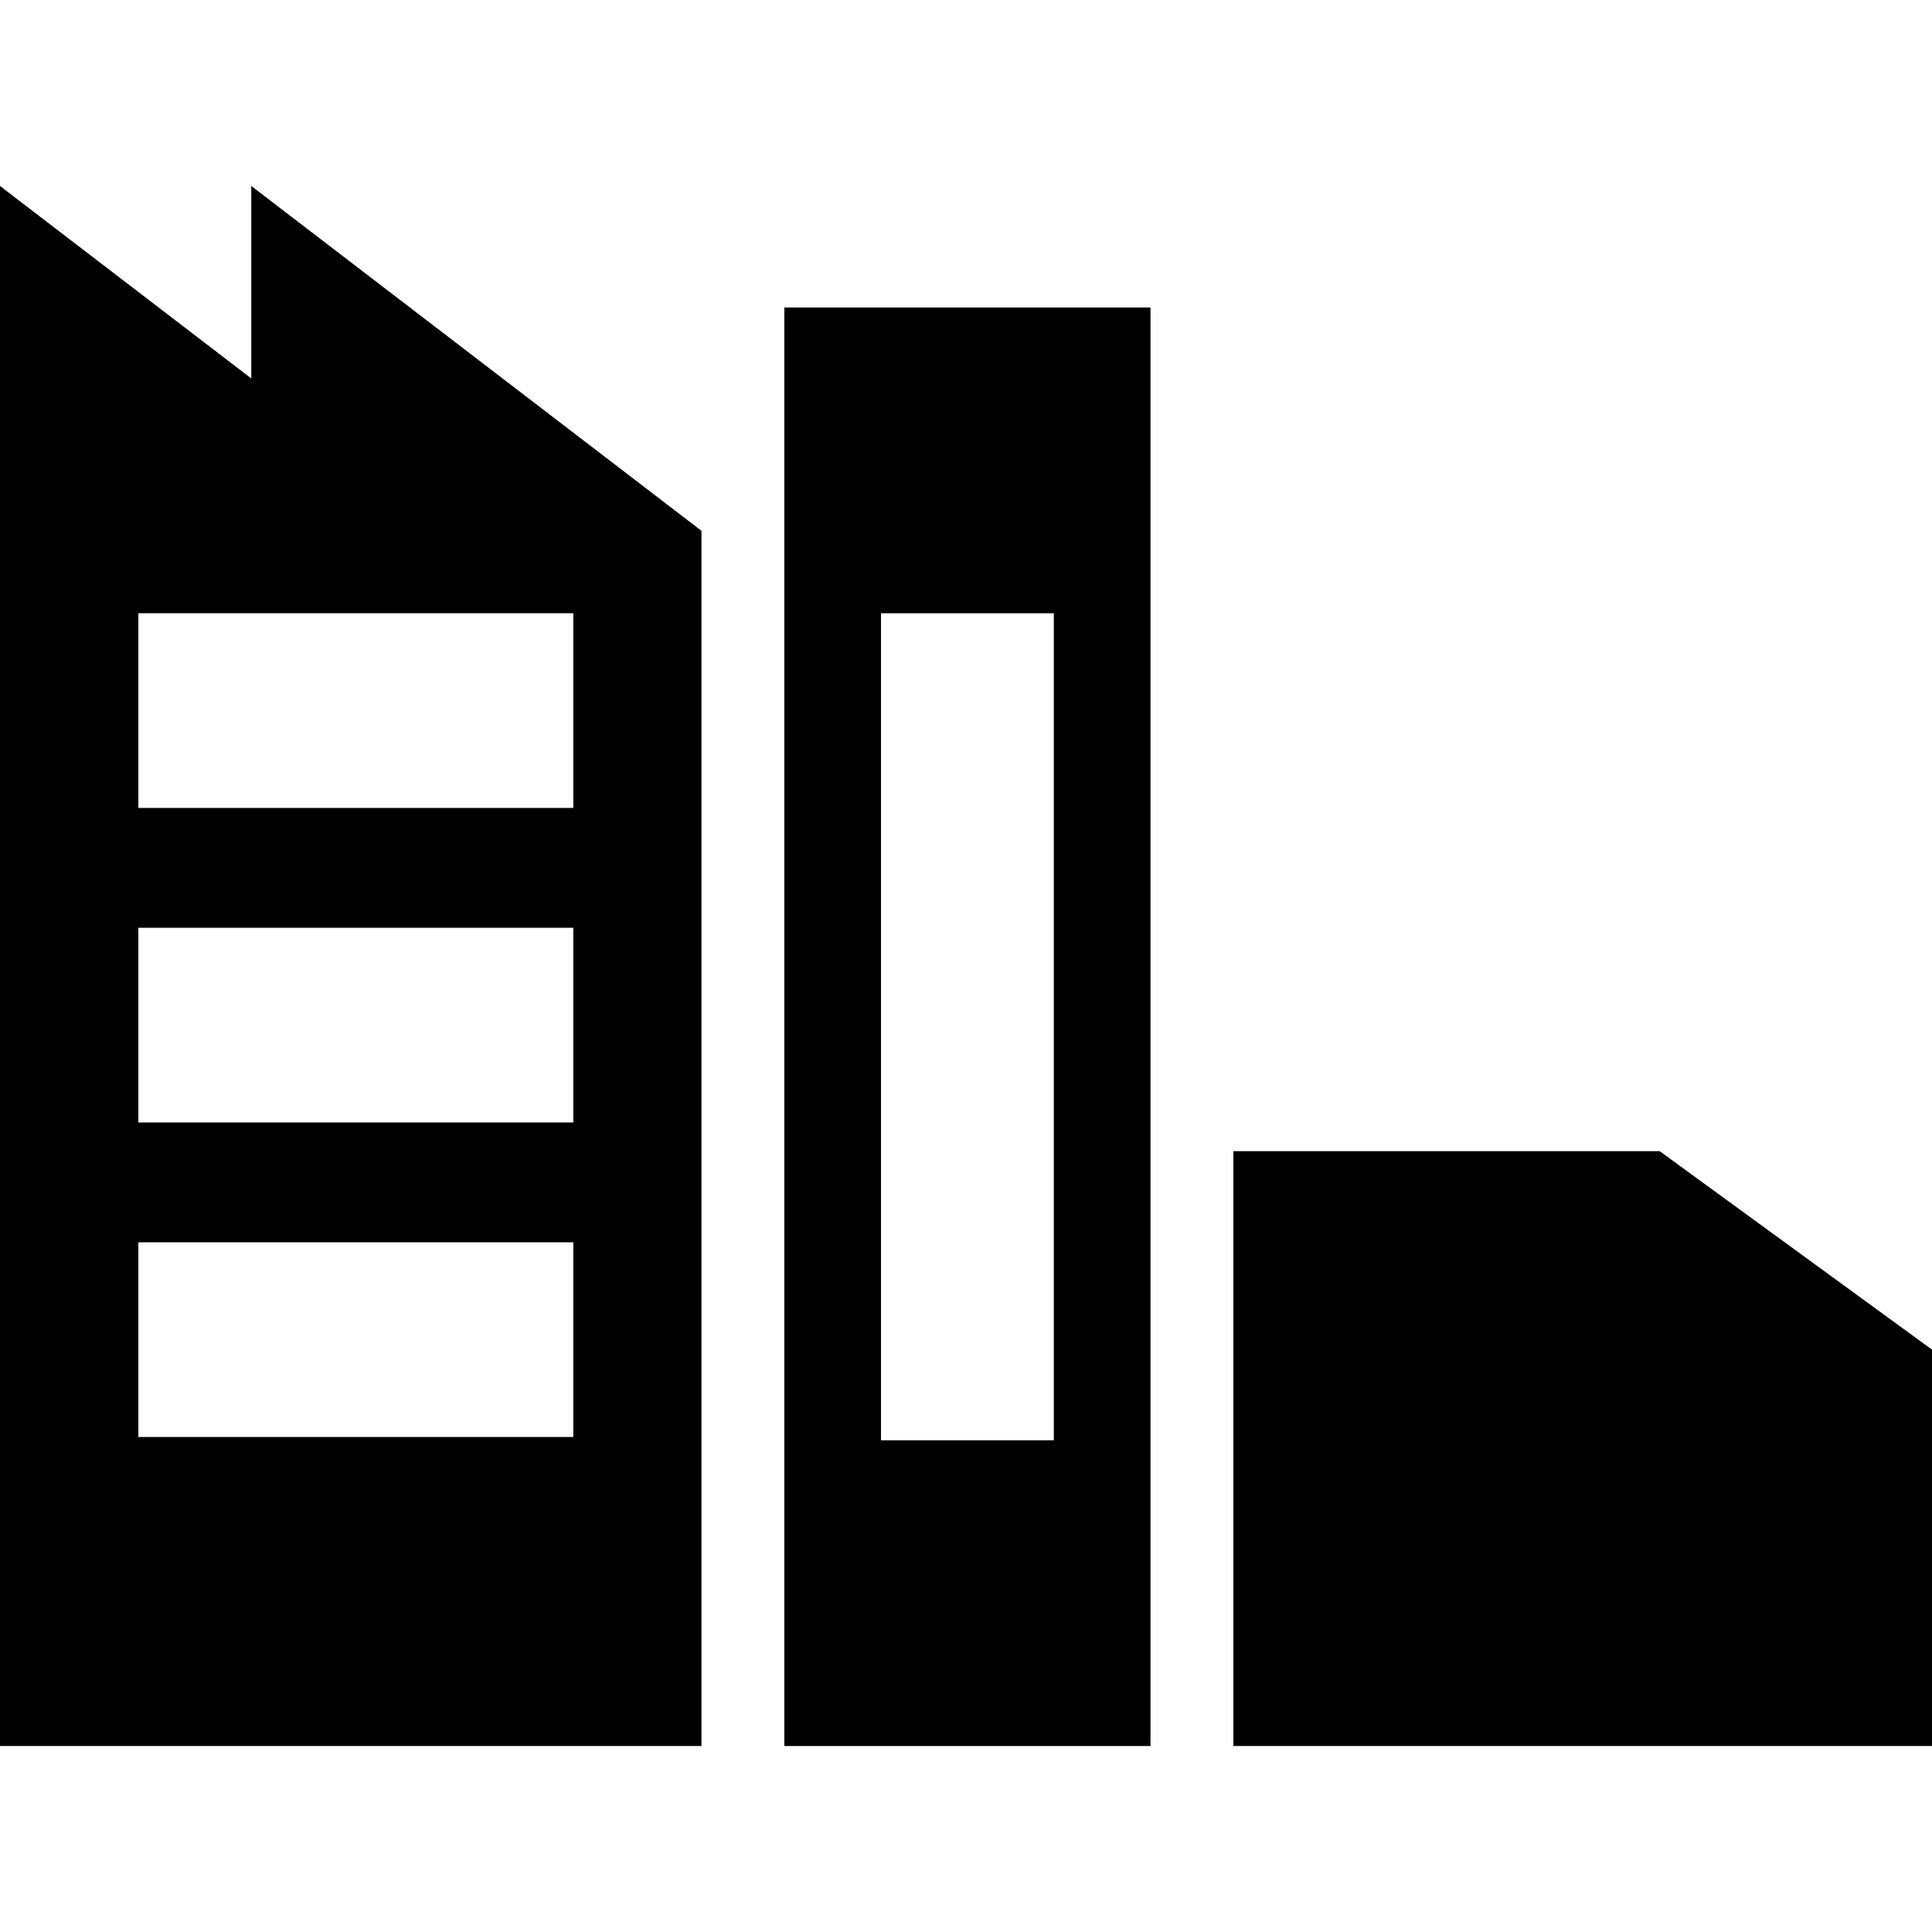 <?xml version="1.0" encoding="iso-8859-1"?>
<!-- Generator: Adobe Illustrator 19.0.0, SVG Export Plug-In . SVG Version: 6.00 Build 0)  -->
<svg version="1.1" id="Capa_1" xmlns="http://www.w3.org/2000/svg" xmlns:xlink="http://www.w3.org/1999/xlink" x="0px" y="0px"
	 viewBox="0 0 233.2 233.2" style="enable-background:new 0 0 233.2 233.2;" xml:space="preserve">
<g>
	<path d="M94.67,210.752h44.198V37.116H94.67V210.752z M106.338,74.023H127.2v99.822h-20.862V74.023z"/>
	<polygon points="200.329,138.949 148.868,138.949 148.868,210.752 233.2,210.752 233.2,162.906 	"/>
	<path d="M30.33,45.68L0,22.448v188.304h84.67V64.07L30.33,22.448V45.68z M69.2,173.449H16.7v-23.5h52.5V173.449z M69.2,135.486
		H16.7v-23.5h52.5V135.486z M69.2,97.523H16.7v-23.5h52.5V97.523z"/>
</g>
<g>
</g>
<g>
</g>
<g>
</g>
<g>
</g>
<g>
</g>
<g>
</g>
<g>
</g>
<g>
</g>
<g>
</g>
<g>
</g>
<g>
</g>
<g>
</g>
<g>
</g>
<g>
</g>
<g>
</g>
</svg>
